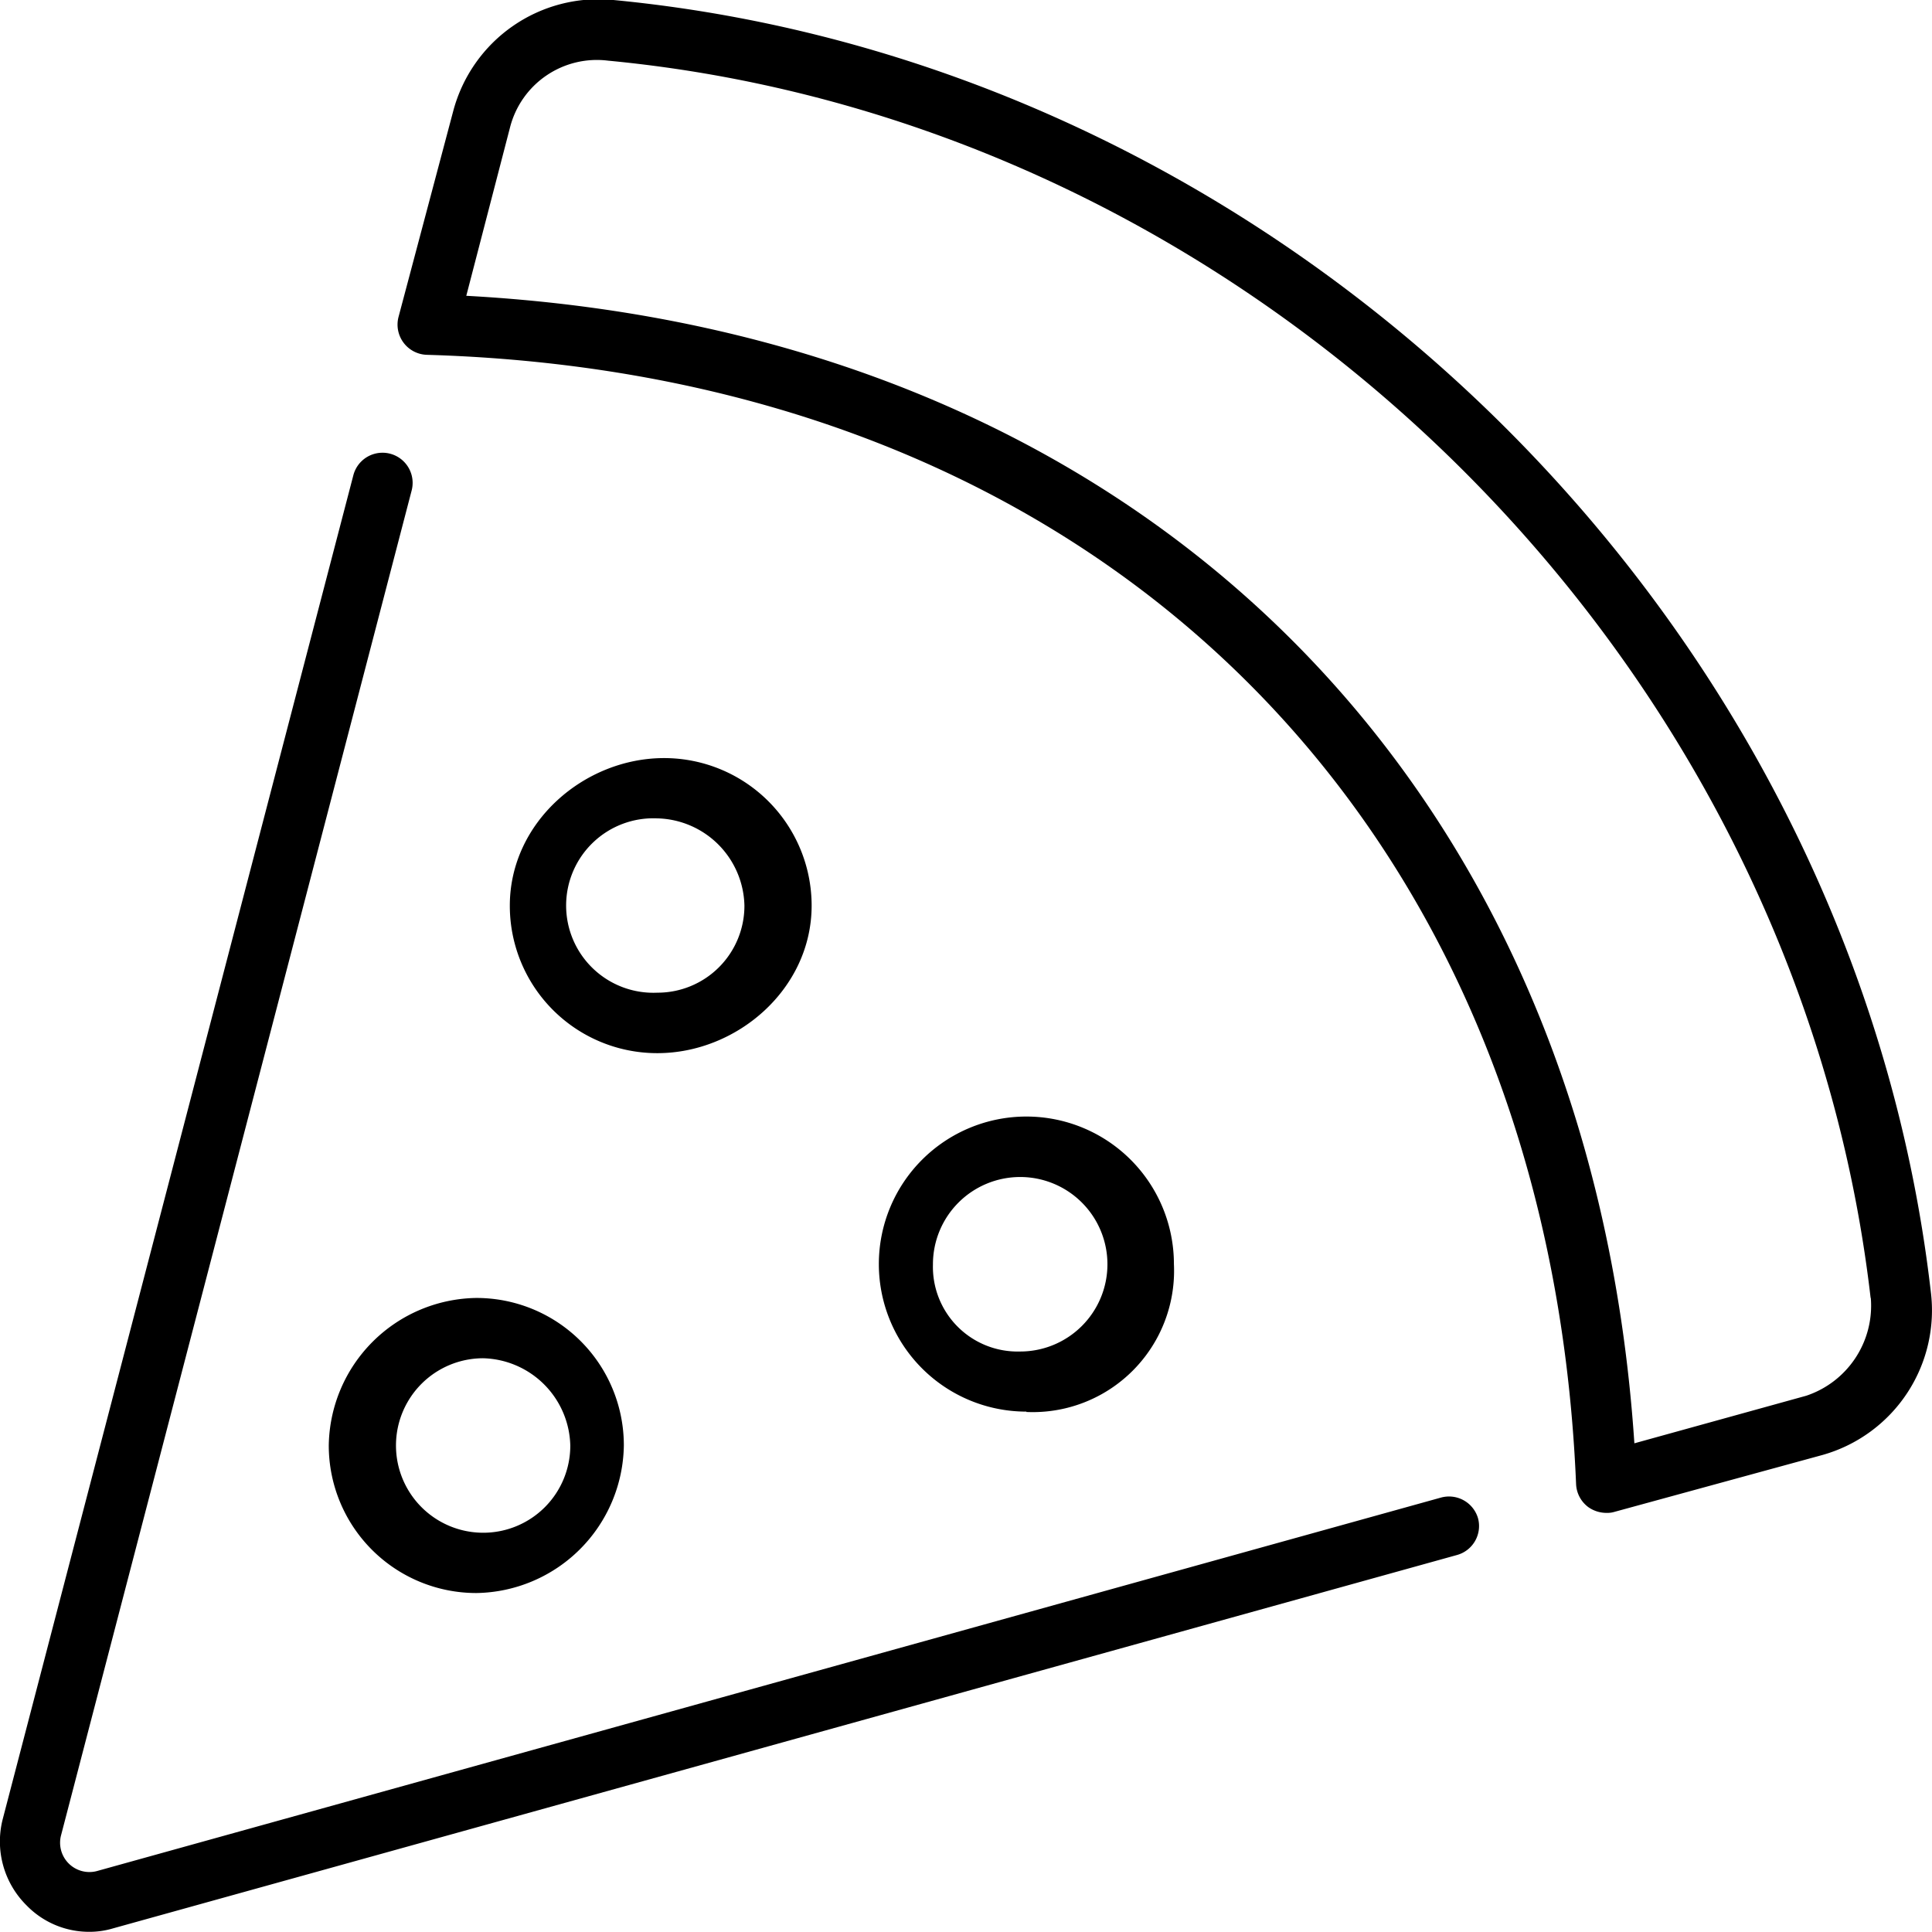 <svg xmlns="http://www.w3.org/2000/svg" viewBox="0 0 106.07 106.06"><g id="Ebene_2" data-name="Ebene 2"><g id="Ebene_1-2" data-name="Ebene 1"><path d="M81.15,83.37a1.65,1.65,0,0,1-1.15,2L6.21,105.87a4.51,4.51,0,0,1-1.31.19,4.78,4.78,0,0,1-3.44-1.45,4.94,4.94,0,0,1-1.32-4.7L19.4,26.09a1.65,1.65,0,1,1,3.2.84L3.36,100.73a1.61,1.61,0,0,0,1.94,2L79.11,82.22A1.66,1.66,0,0,1,81.15,83.37Zm-55-12.11a8.09,8.09,0,0,1,8.1,8.1,8.22,8.22,0,0,1-8.1,8.1,8.1,8.1,0,0,1-8.1-8.1A8.22,8.22,0,0,1,26.14,71.26Zm.38,3.31a4.79,4.79,0,1,0,0,9.58,4.78,4.78,0,0,0,4.78-4.79A4.91,4.91,0,0,0,26.52,74.57ZM106,70.88a8.25,8.25,0,0,1-5.94,9L88.65,83a1.37,1.37,0,0,1-.44.06,1.73,1.73,0,0,1-1-.31,1.66,1.66,0,0,1-.68-1.27C85,44.89,60.2,20.55,23.43,19.48a1.66,1.66,0,0,1-1.55-2.08l3-11.29A8.25,8.25,0,0,1,33.68,0C70.66,3.55,101.73,34,106,70.88Zm-3.3.38C98.61,35.9,68.82,6.7,33.38,3.33A4.92,4.92,0,0,0,28,7L25.6,16.24c36.81,2,61.69,26.41,64.13,63l9.43-2.61A5.21,5.21,0,0,0,102.71,71.26ZM36.09,57.82a8.09,8.09,0,0,1-8.1-8.1c0-4.58,4.09-8.1,8.47-8.1a8.1,8.1,0,0,1,8.1,8.1C44.56,54.29,40.47,57.82,36.09,57.82Zm0-3.32a4.77,4.77,0,0,0,4.78-4.78,4.9,4.9,0,0,0-4.78-4.79,4.79,4.79,0,1,0,0,9.57Zm20.26,23a8.1,8.1,0,1,1,8.1-8.1A7.76,7.76,0,0,1,56.35,77.52ZM56,74.2a4.79,4.79,0,1,0-4.78-4.78A4.65,4.65,0,0,0,56,74.2Z"/></g></g></svg>